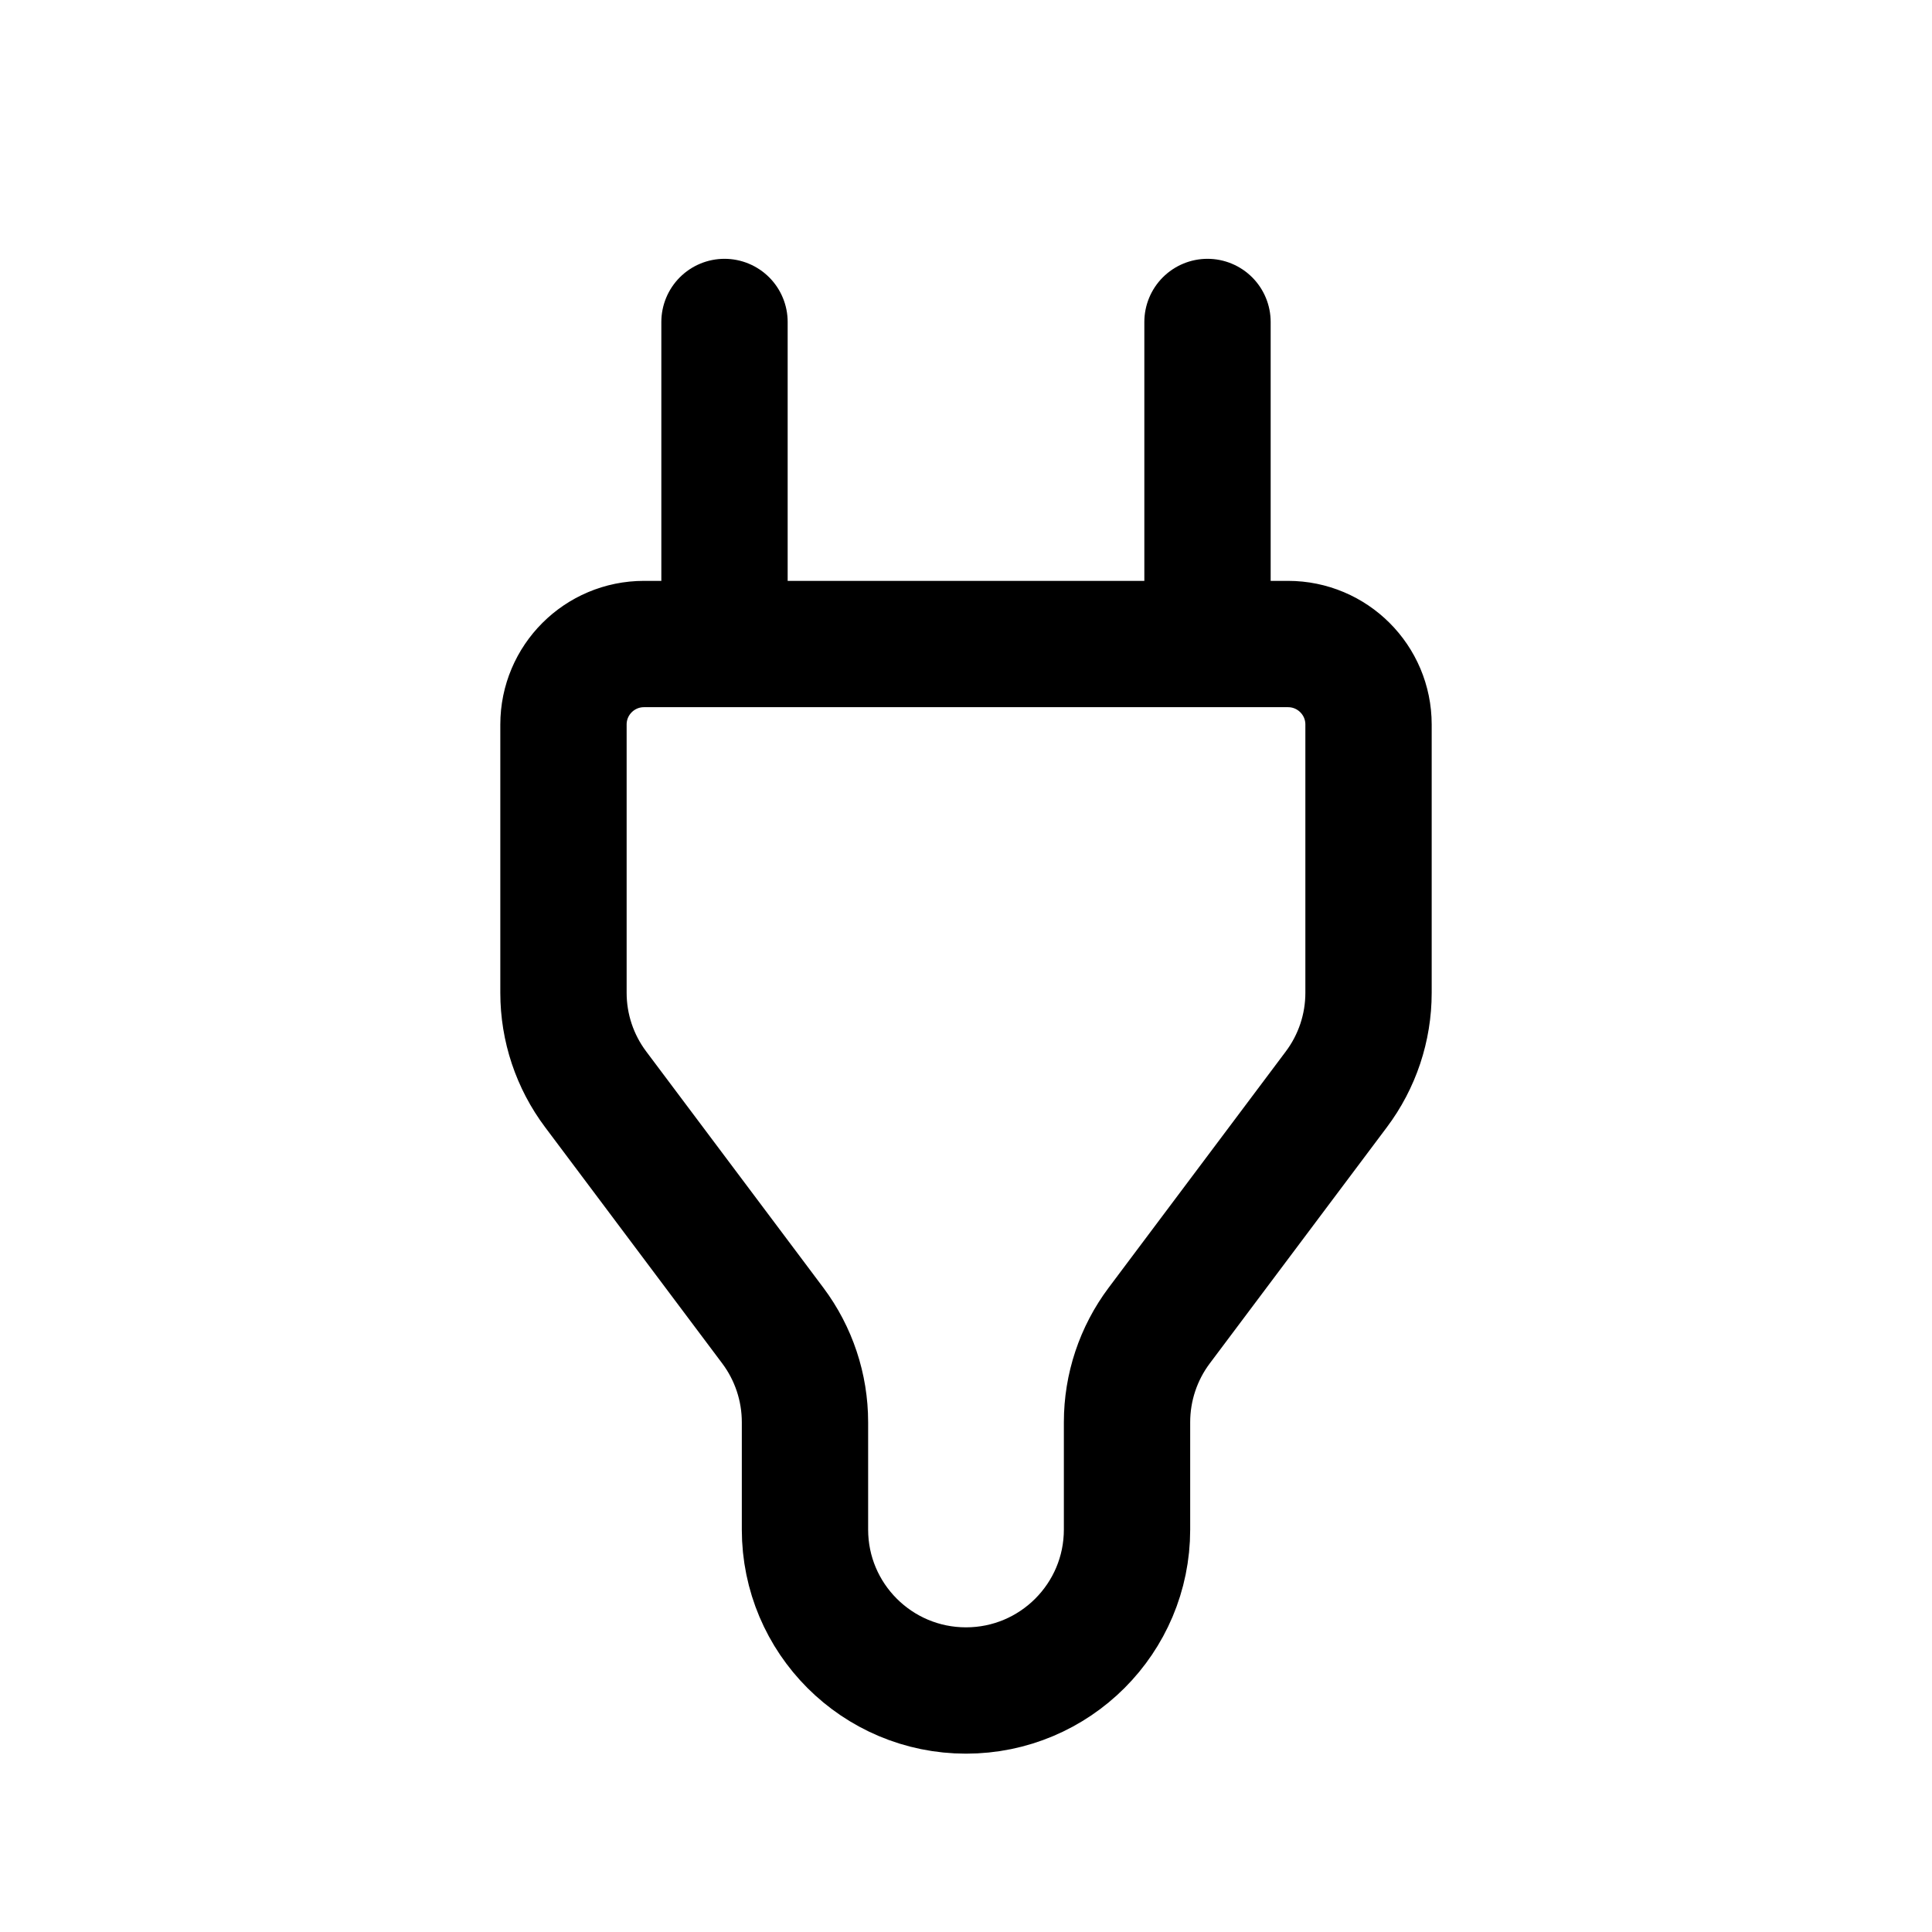 <svg width="26" height="26" viewBox="0 0 26 26" fill="none" xmlns="http://www.w3.org/2000/svg">
<path d="M9.75 8.667H8.667C8.068 8.667 7.583 9.152 7.583 9.75V13.361C7.583 13.83 7.735 14.286 8.017 14.661L10.4 17.839C10.681 18.214 10.833 18.67 10.833 19.139V20.584C10.833 21.78 11.803 22.75 13 22.75C14.197 22.75 15.167 21.78 15.167 20.584V19.139C15.167 18.67 15.319 18.214 15.6 17.839L17.983 14.661C18.265 14.286 18.417 13.83 18.417 13.361V9.75C18.417 9.152 17.932 8.667 17.333 8.667H16.25M9.75 8.667V4.333M9.75 8.667H16.25M16.25 8.667V4.333" stroke="black" stroke-width="1.7" stroke-linecap="round" stroke-linejoin="round"/>
</svg>

